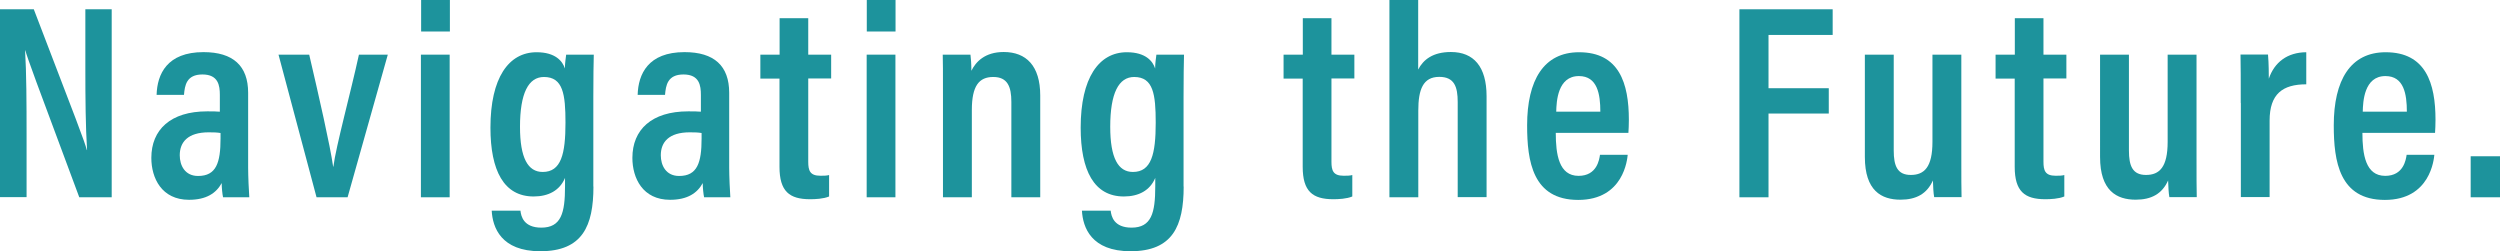 <?xml version="1.0" encoding="UTF-8"?>
<svg id="Layer_2" data-name="Layer 2" xmlns="http://www.w3.org/2000/svg" viewBox="0 0 218.22 21.93">
  <defs>
    <style>
      .cls-1 {
        fill: #1d939c;
      }
    </style>
  </defs>
  <g id="_レイヤー_1" data-name="レイヤー 1">
    <g>
      <path class="cls-1" d="M0,17.21V.81h2.95c3.78,9.85,4.43,11.52,4.63,12.29h.02c-.13-2.05-.15-4.48-.15-7.16V.81h2.3v16.41h-2.83C3.02,6.78,2.41,5.11,2.21,4.4h-.02c.12,2.03.13,4.54.13,7.48v5.33H0Z"/>
      <path class="cls-1" d="M21.66,14.68c0,.67.06,2.03.1,2.54h-2.29c-.06-.26-.12-.85-.12-1.24-.47.87-1.33,1.46-2.85,1.46-2.39,0-3.29-1.89-3.29-3.66,0-2.46,1.68-4.06,4.87-4.06.47,0,.8,0,1.11.03v-1.46c0-.81-.12-1.79-1.52-1.79s-1.54.96-1.61,1.78h-2.39c.05-1.81.91-3.73,4.09-3.73,2.59,0,3.9,1.2,3.9,3.55v6.57ZM19.25,11.61c-.3-.05-.58-.06-1.03-.06-1.83,0-2.53.86-2.53,2,0,.89.45,1.81,1.6,1.81,1.59,0,1.96-1.16,1.96-3.27v-.49Z"/>
      <path class="cls-1" d="M26.99,4.77c.86,3.7,1.82,7.89,2.09,9.78h.02c.21-1.73,1.53-6.55,2.23-9.78h2.52l-3.51,12.45h-2.71l-3.32-12.45h2.68Z"/>
      <path class="cls-1" d="M36.74,4.77h2.51v12.45h-2.51V4.77ZM36.76,0h2.51v2.75h-2.51V0Z"/>
      <path class="cls-1" d="M51.8,16.28c0,3.44-.95,5.65-4.64,5.65-3.43,0-4.16-2.08-4.24-3.54h2.51c.05.48.27,1.48,1.82,1.48,1.74,0,2.07-1.29,2.07-3.59v-.75c-.46,1.1-1.45,1.62-2.74,1.62-2.6,0-3.77-2.26-3.77-6.01,0-4.33,1.58-6.58,4.03-6.58,1.65,0,2.27.79,2.47,1.42,0-.43.07-.92.11-1.21h2.41c-.02.73-.04,1.98-.04,3.7v7.82ZM45.39,11.07c0,2.72.69,3.94,1.98,3.94,1.61,0,1.99-1.56,1.99-4.3,0-2.47-.21-3.99-1.88-3.99-1.35,0-2.09,1.41-2.09,4.35Z"/>
      <path class="cls-1" d="M63.65,14.68c0,.67.06,2.03.1,2.54h-2.29c-.06-.26-.12-.85-.12-1.24-.47.87-1.33,1.46-2.85,1.46-2.39,0-3.29-1.89-3.29-3.66,0-2.46,1.68-4.06,4.87-4.06.47,0,.8,0,1.11.03v-1.46c0-.81-.12-1.79-1.52-1.79s-1.54.96-1.61,1.78h-2.39c.05-1.81.91-3.73,4.09-3.73,2.59,0,3.9,1.2,3.9,3.55v6.57ZM61.24,11.61c-.3-.05-.58-.06-1.03-.06-1.83,0-2.53.86-2.53,2,0,.89.45,1.81,1.6,1.81,1.59,0,1.96-1.16,1.96-3.27v-.49Z"/>
      <path class="cls-1" d="M66.38,4.77h1.67V1.59h2.5v3.18h2v2.08h-2v7.27c0,.77.15,1.22,1.06,1.22.29,0,.53,0,.76-.06v1.87c-.49.21-1.22.24-1.66.24-1.81,0-2.67-.69-2.67-2.83v-7.7h-1.67v-2.08Z"/>
      <path class="cls-1" d="M75.65,4.77h2.51v12.45h-2.51V4.77ZM75.66,0h2.51v2.75h-2.51V0Z"/>
      <path class="cls-1" d="M82.31,8.63c0-2.55,0-3.24-.02-3.86h2.42c.04.31.08.82.08,1.41.38-.78,1.18-1.64,2.82-1.64,1.96,0,3.19,1.2,3.19,3.8v8.88h-2.52v-8.32c0-1.33-.33-2.18-1.58-2.18s-1.87.78-1.87,2.89v7.61h-2.52v-8.58Z"/>
      <path class="cls-1" d="M103.32,16.28c0,3.44-.95,5.65-4.64,5.65-3.43,0-4.16-2.08-4.24-3.54h2.51c.05.48.27,1.48,1.82,1.48,1.74,0,2.07-1.29,2.07-3.59v-.75c-.46,1.1-1.45,1.62-2.74,1.62-2.6,0-3.77-2.26-3.77-6.01,0-4.33,1.58-6.58,4.03-6.58,1.65,0,2.27.79,2.47,1.42,0-.43.07-.92.11-1.21h2.41c-.02.73-.04,1.98-.04,3.7v7.82ZM96.91,11.07c0,2.72.69,3.94,1.98,3.94,1.61,0,1.99-1.56,1.99-4.3,0-2.47-.21-3.99-1.88-3.99-1.35,0-2.09,1.41-2.09,4.35Z"/>
      <path class="cls-1" d="M112.05,4.77h1.67V1.59h2.5v3.18h2v2.08h-2v7.27c0,.77.15,1.22,1.06,1.22.29,0,.53,0,.76-.06v1.87c-.49.21-1.22.24-1.66.24-1.81,0-2.67-.69-2.67-2.83v-7.7h-1.67v-2.08Z"/>
      <path class="cls-1" d="M123.79,0v6.07c.45-.87,1.29-1.53,2.86-1.53,1.98,0,3.11,1.27,3.11,3.86v8.81h-2.52v-8.31c0-1.32-.29-2.19-1.61-2.19-1.42,0-1.83,1.11-1.83,2.94v7.57h-2.52V0h2.52Z"/>
      <path class="cls-1" d="M135.8,11.6c0,1.87.27,3.75,1.99,3.75,1.61,0,1.81-1.43,1.87-1.84h2.42c-.04.37-.34,3.94-4.32,3.94s-4.46-3.38-4.46-6.51c0-3.94,1.45-6.38,4.53-6.38,3.5,0,4.35,2.7,4.35,5.9,0,.37-.02.9-.04,1.14h-6.33ZM139.69,9.75c0-1.52-.25-3.11-1.87-3.11-1.86,0-1.96,2.22-1.98,3.11h3.85Z"/>
      <path class="cls-1" d="M151.83.81h8.14v2.24h-5.6v4.65h5.26v2.21h-5.26v7.31h-2.54V.81Z"/>
      <path class="cls-1" d="M171.2,13.64c0,1.73,0,2.95.02,3.57h-2.39c-.07-.37-.09-.91-.11-1.46-.52,1.17-1.46,1.68-2.83,1.68-1.66,0-3.11-.78-3.11-3.73V4.77h2.52v8.37c0,1.35.32,2.13,1.49,2.13s1.89-.67,1.89-2.89v-7.61h2.52v8.87Z"/>
      <path class="cls-1" d="M174.2,4.77h1.67V1.59h2.5v3.18h2v2.08h-2v7.27c0,.77.15,1.22,1.06,1.22.29,0,.53,0,.76-.06v1.87c-.49.21-1.22.24-1.66.24-1.81,0-2.67-.69-2.67-2.83v-7.7h-1.67v-2.08Z"/>
      <path class="cls-1" d="M191.73,13.64c0,1.73,0,2.95.02,3.57h-2.39c-.07-.37-.09-.91-.11-1.46-.52,1.17-1.46,1.68-2.83,1.68-1.66,0-3.11-.78-3.11-3.73V4.77h2.52v8.37c0,1.35.32,2.13,1.49,2.13s1.89-.67,1.89-2.89v-7.61h2.52v8.87Z"/>
      <path class="cls-1" d="M195.59,8.99c0-2.02,0-3.34-.02-4.23h2.4c.02.25.07.79.07,2.11.49-1.44,1.62-2.3,3.27-2.31v2.8c-2.07,0-3.2.84-3.2,3.17v6.67h-2.51v-8.22Z"/>
      <path class="cls-1" d="M206.21,11.6c0,1.87.27,3.75,1.99,3.75,1.61,0,1.81-1.43,1.87-1.84h2.42c-.04.37-.34,3.94-4.32,3.94s-4.46-3.38-4.46-6.51c0-3.94,1.45-6.38,4.53-6.38,3.5,0,4.35,2.7,4.35,5.9,0,.37-.02.9-.04,1.14h-6.33ZM210.09,9.75c0-1.52-.25-3.11-1.87-3.11-1.86,0-1.96,2.22-1.98,3.11h3.85Z"/>
      <path class="cls-1" d="M215.66,17.22v-3.58h2.56v3.58h-2.56Z"/>
    </g>
  </g>
</svg>